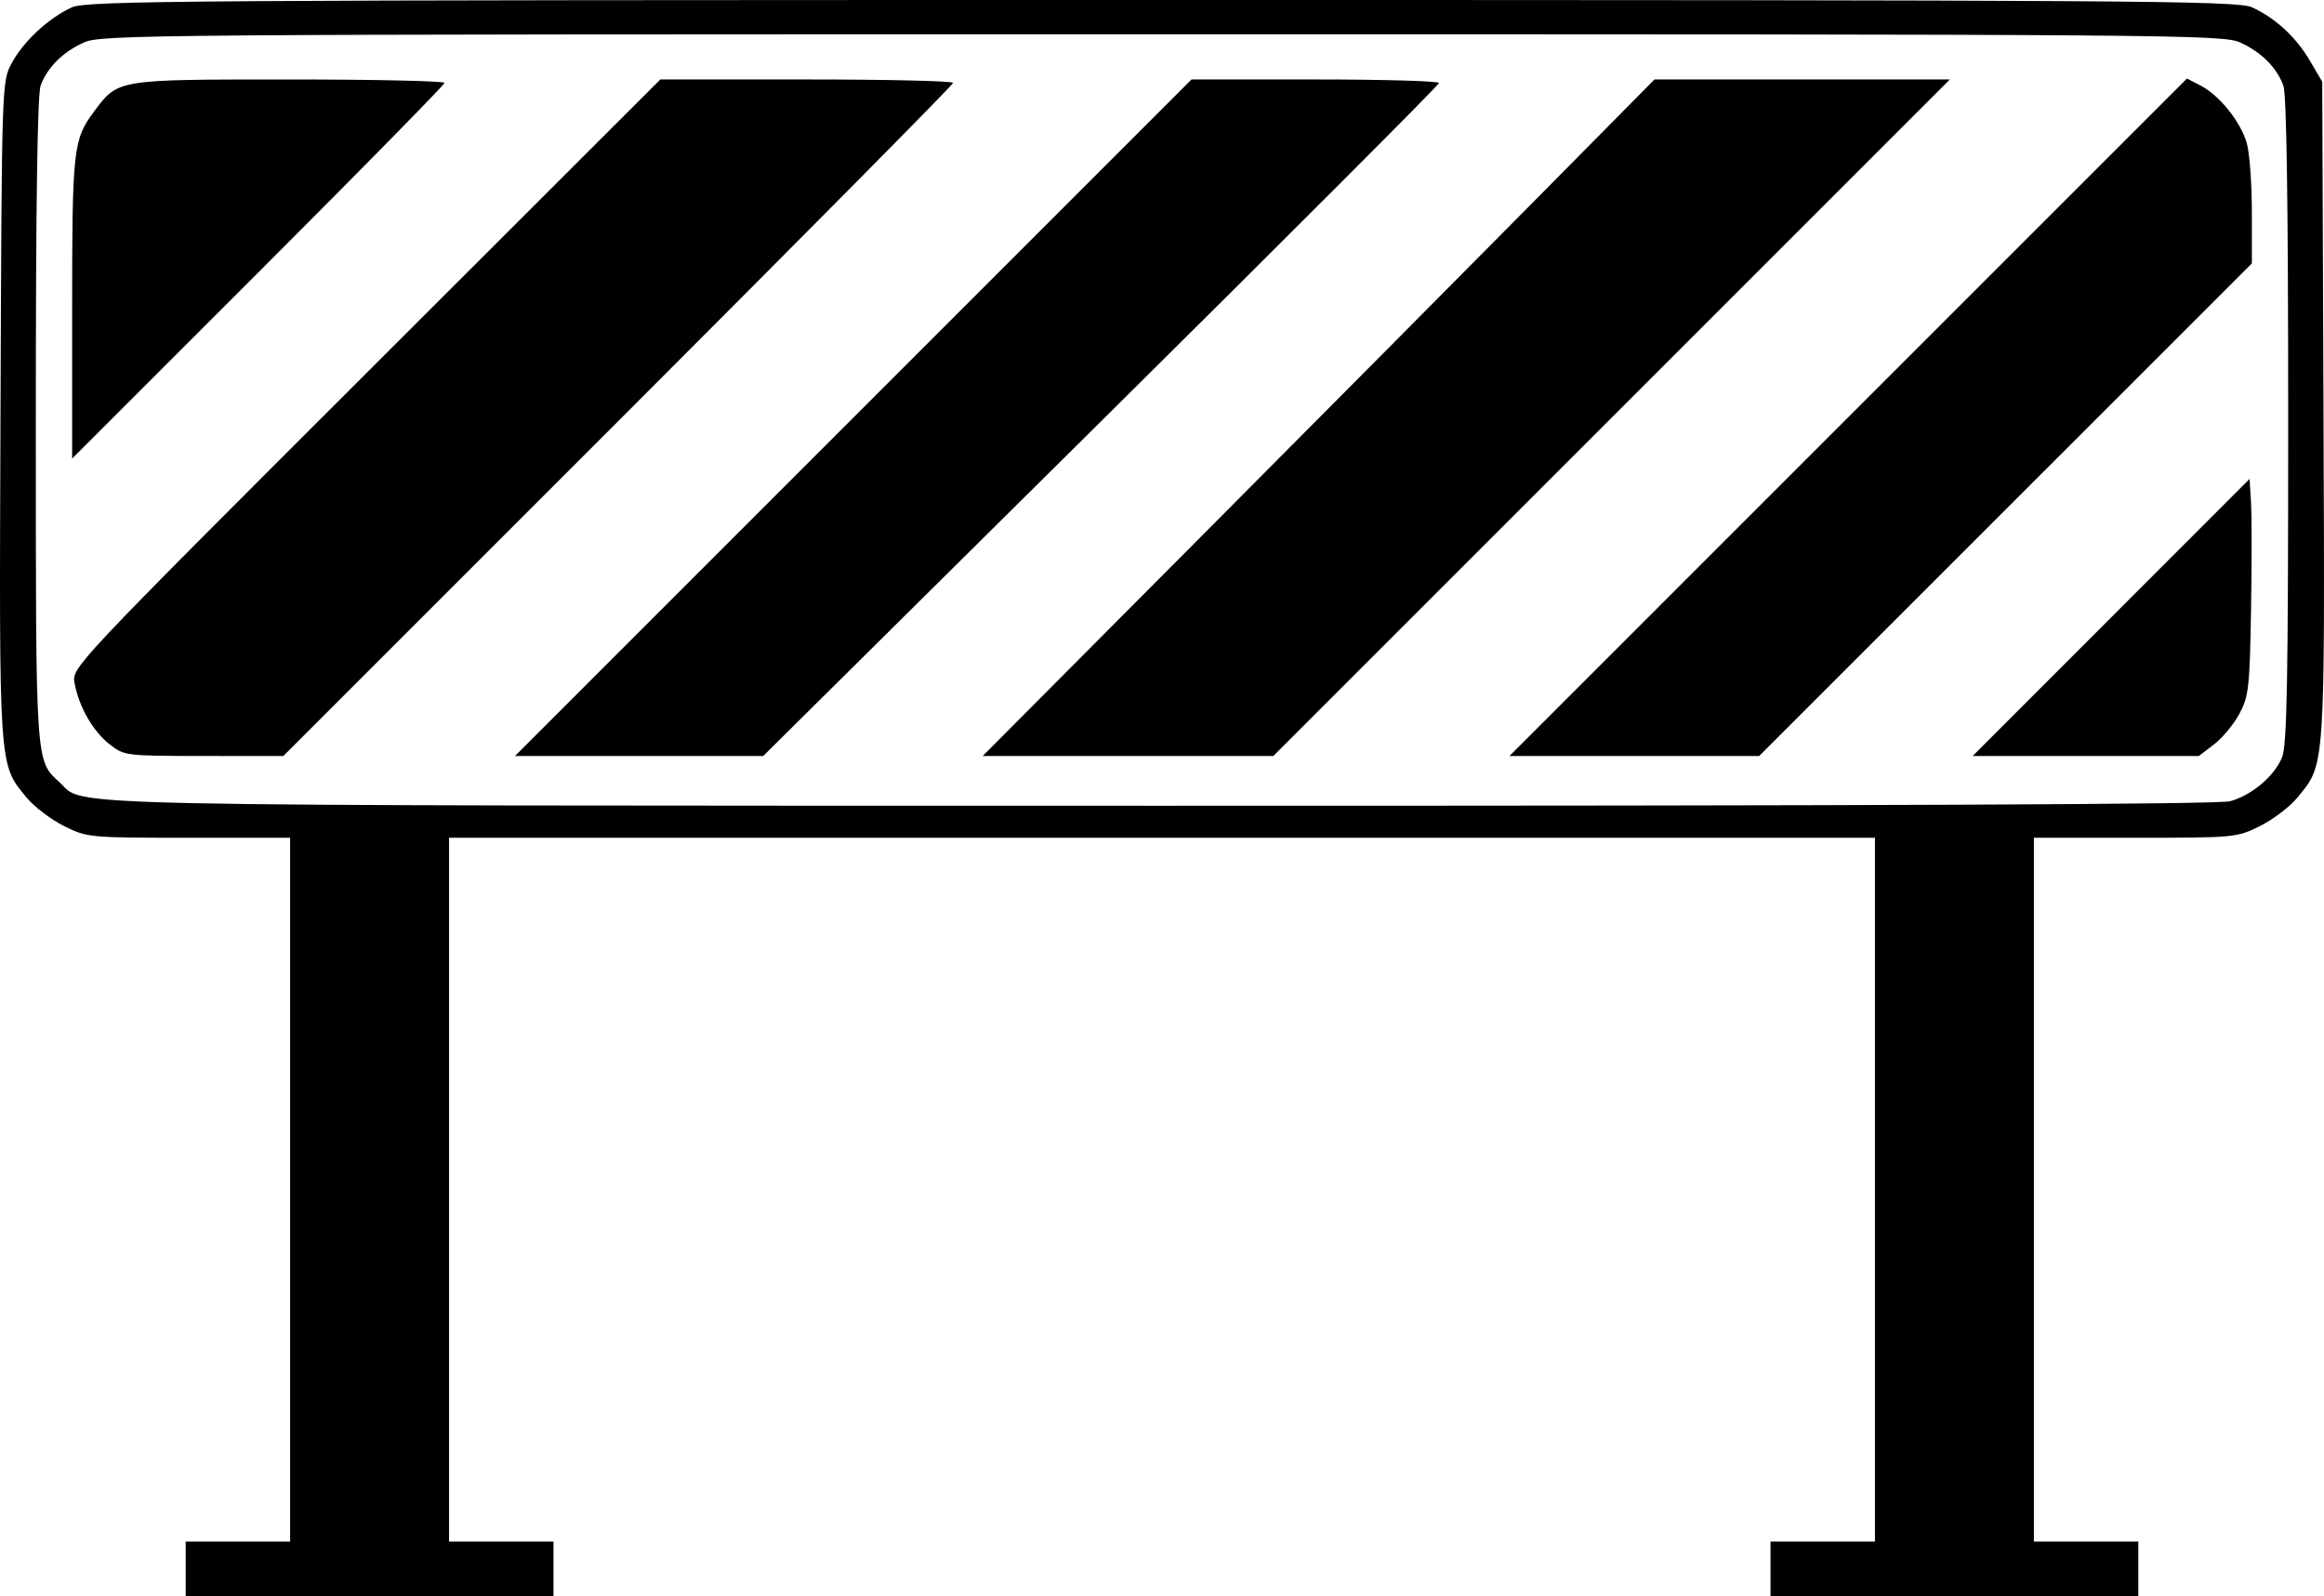 <svg xmlns="http://www.w3.org/2000/svg" width="511.775" height="351.5" viewBox="0 0 511.775 351.5"><path d="M51.44 347.492v-6h23v-155H52.138c-21.993 0-22.376-.036-27.502-2.59-2.858-1.425-6.543-4.224-8.188-6.219-6.215-7.54-6.085-5.626-5.782-85.276.275-72.352.278-72.42 2.467-76.51 2.553-4.772 8.156-9.97 13.236-12.28C29.634 2.13 50.27 1.991 266.44 1.991c214.57 0 236.824.148 240 1.598 5.175 2.363 9.692 6.523 12.77 11.757l2.73 4.645.275 72.415c.303 79.65.433 77.737-5.782 85.276-1.644 1.995-5.33 4.794-8.188 6.218-5.126 2.554-5.508 2.59-27.502 2.59H458.44v155h23v12h-81v-12h23v-155h-314v155h23v12h-81zm450.22-169.044c4.767-1.324 9.678-5.465 11.417-9.628 1.108-2.653 1.364-16.556 1.364-74.231 0-47.84-.348-71.885-1.067-73.782-1.517-4.004-4.806-7.29-9.433-9.425-3.853-1.779-12.6-1.847-237.5-1.847-224.901 0-233.648.068-237.5 1.847-4.628 2.135-7.917 5.421-9.434 9.425-.719 1.897-1.066 25.942-1.066 73.782 0 76.527-.117 74.768 5.276 79.738 5.816 5.36-7.722 5.074 242.224 5.115 156.634.026 233.208-.297 235.719-.994M34.663 165.886c-3.673-2.894-6.74-8.26-7.685-13.441-.63-3.453-.614-3.468 64.185-68.203l64.814-64.75h32.232c17.727 0 32.232.338 32.232.752s-33.189 33.939-73.753 74.5l-73.752 73.748-17.498-.012c-17.294-.01-17.535-.04-20.775-2.594m163.778-71.894 74.495-74.5h27.252c14.99 0 27.253.35 27.253.78 0 .428-33.488 33.953-74.417 74.5l-74.416 73.72h-54.662zm76.524 26.25c26.408-26.538 59.696-60.063 73.971-74.5l25.956-26.25h65.044l-74.495 74.5-74.495 74.5h-63.998zm142.58-26.352 74.601-74.602 3.057 1.58c4.07 2.105 8.687 7.843 10.096 12.546.628 2.095 1.142 8.934 1.142 15.197v11.387l-54.254 54.247-54.253 54.247h-54.992zm57.902 44.086 30.494-30.515.317 5.265c.175 2.896.175 13.59 0 23.766-.29 16.903-.511 18.861-2.558 22.692-1.233 2.305-3.75 5.343-5.594 6.75l-3.354 2.558h-49.799ZM26.44 69.886c0-34.943.243-37.159 4.754-43.23 5.387-7.252 4.816-7.157 42.996-7.16 18.837-.003 34.25.335 34.25.75s-18.45 19.2-41 41.746l-41 40.99z" style="fill:#000" transform="translate(-10.553 -1.992)"/></svg>